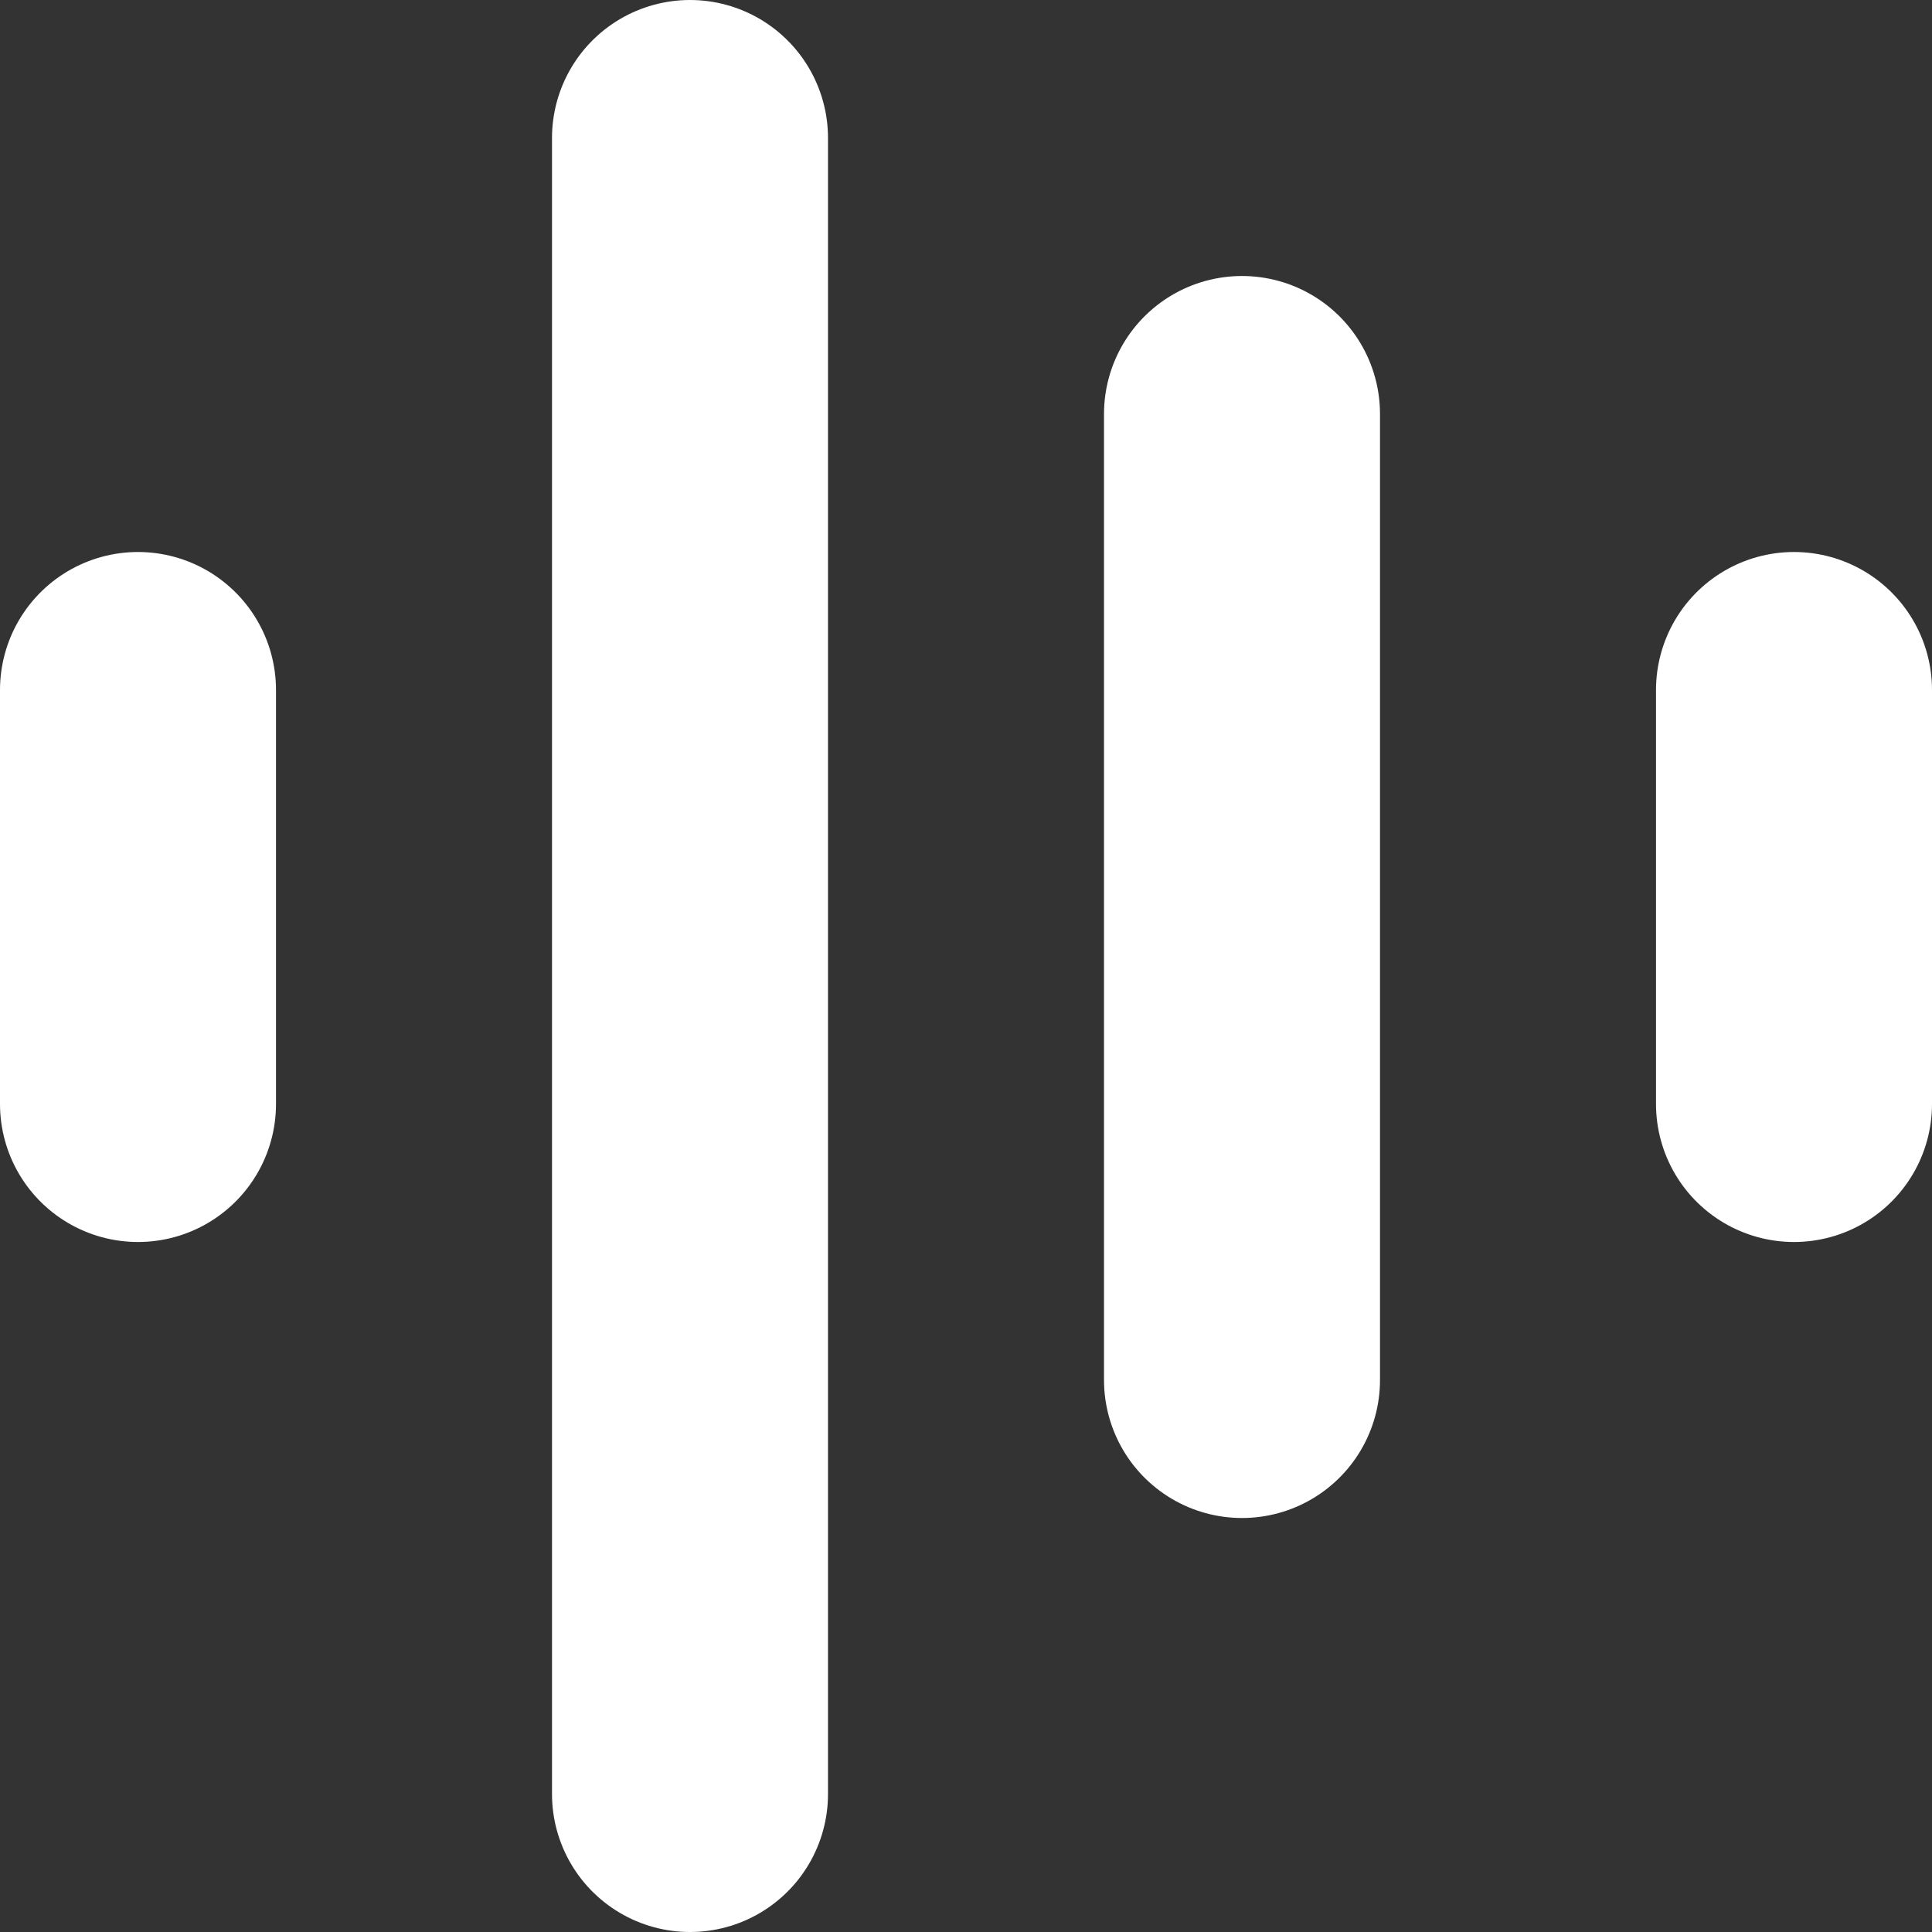 <svg width="14" height="14" viewBox="0 0 14 14" fill="none" xmlns="http://www.w3.org/2000/svg">
<rect x="0" y="0" width="14" height="14" fill="#333333" stroke="none"/>
<path d="M1 5L1 8" stroke="white" stroke-width="2" stroke-linecap="round"/>
<path d="M13 5L13 8" stroke="white" stroke-width="2" stroke-linecap="round"/>
<path d="M9 3L9 10" stroke="white" stroke-width="2" stroke-linecap="round"/>
<path d="M5 1L5 13" stroke="white" stroke-width="2" stroke-linecap="round"/>
</svg>
